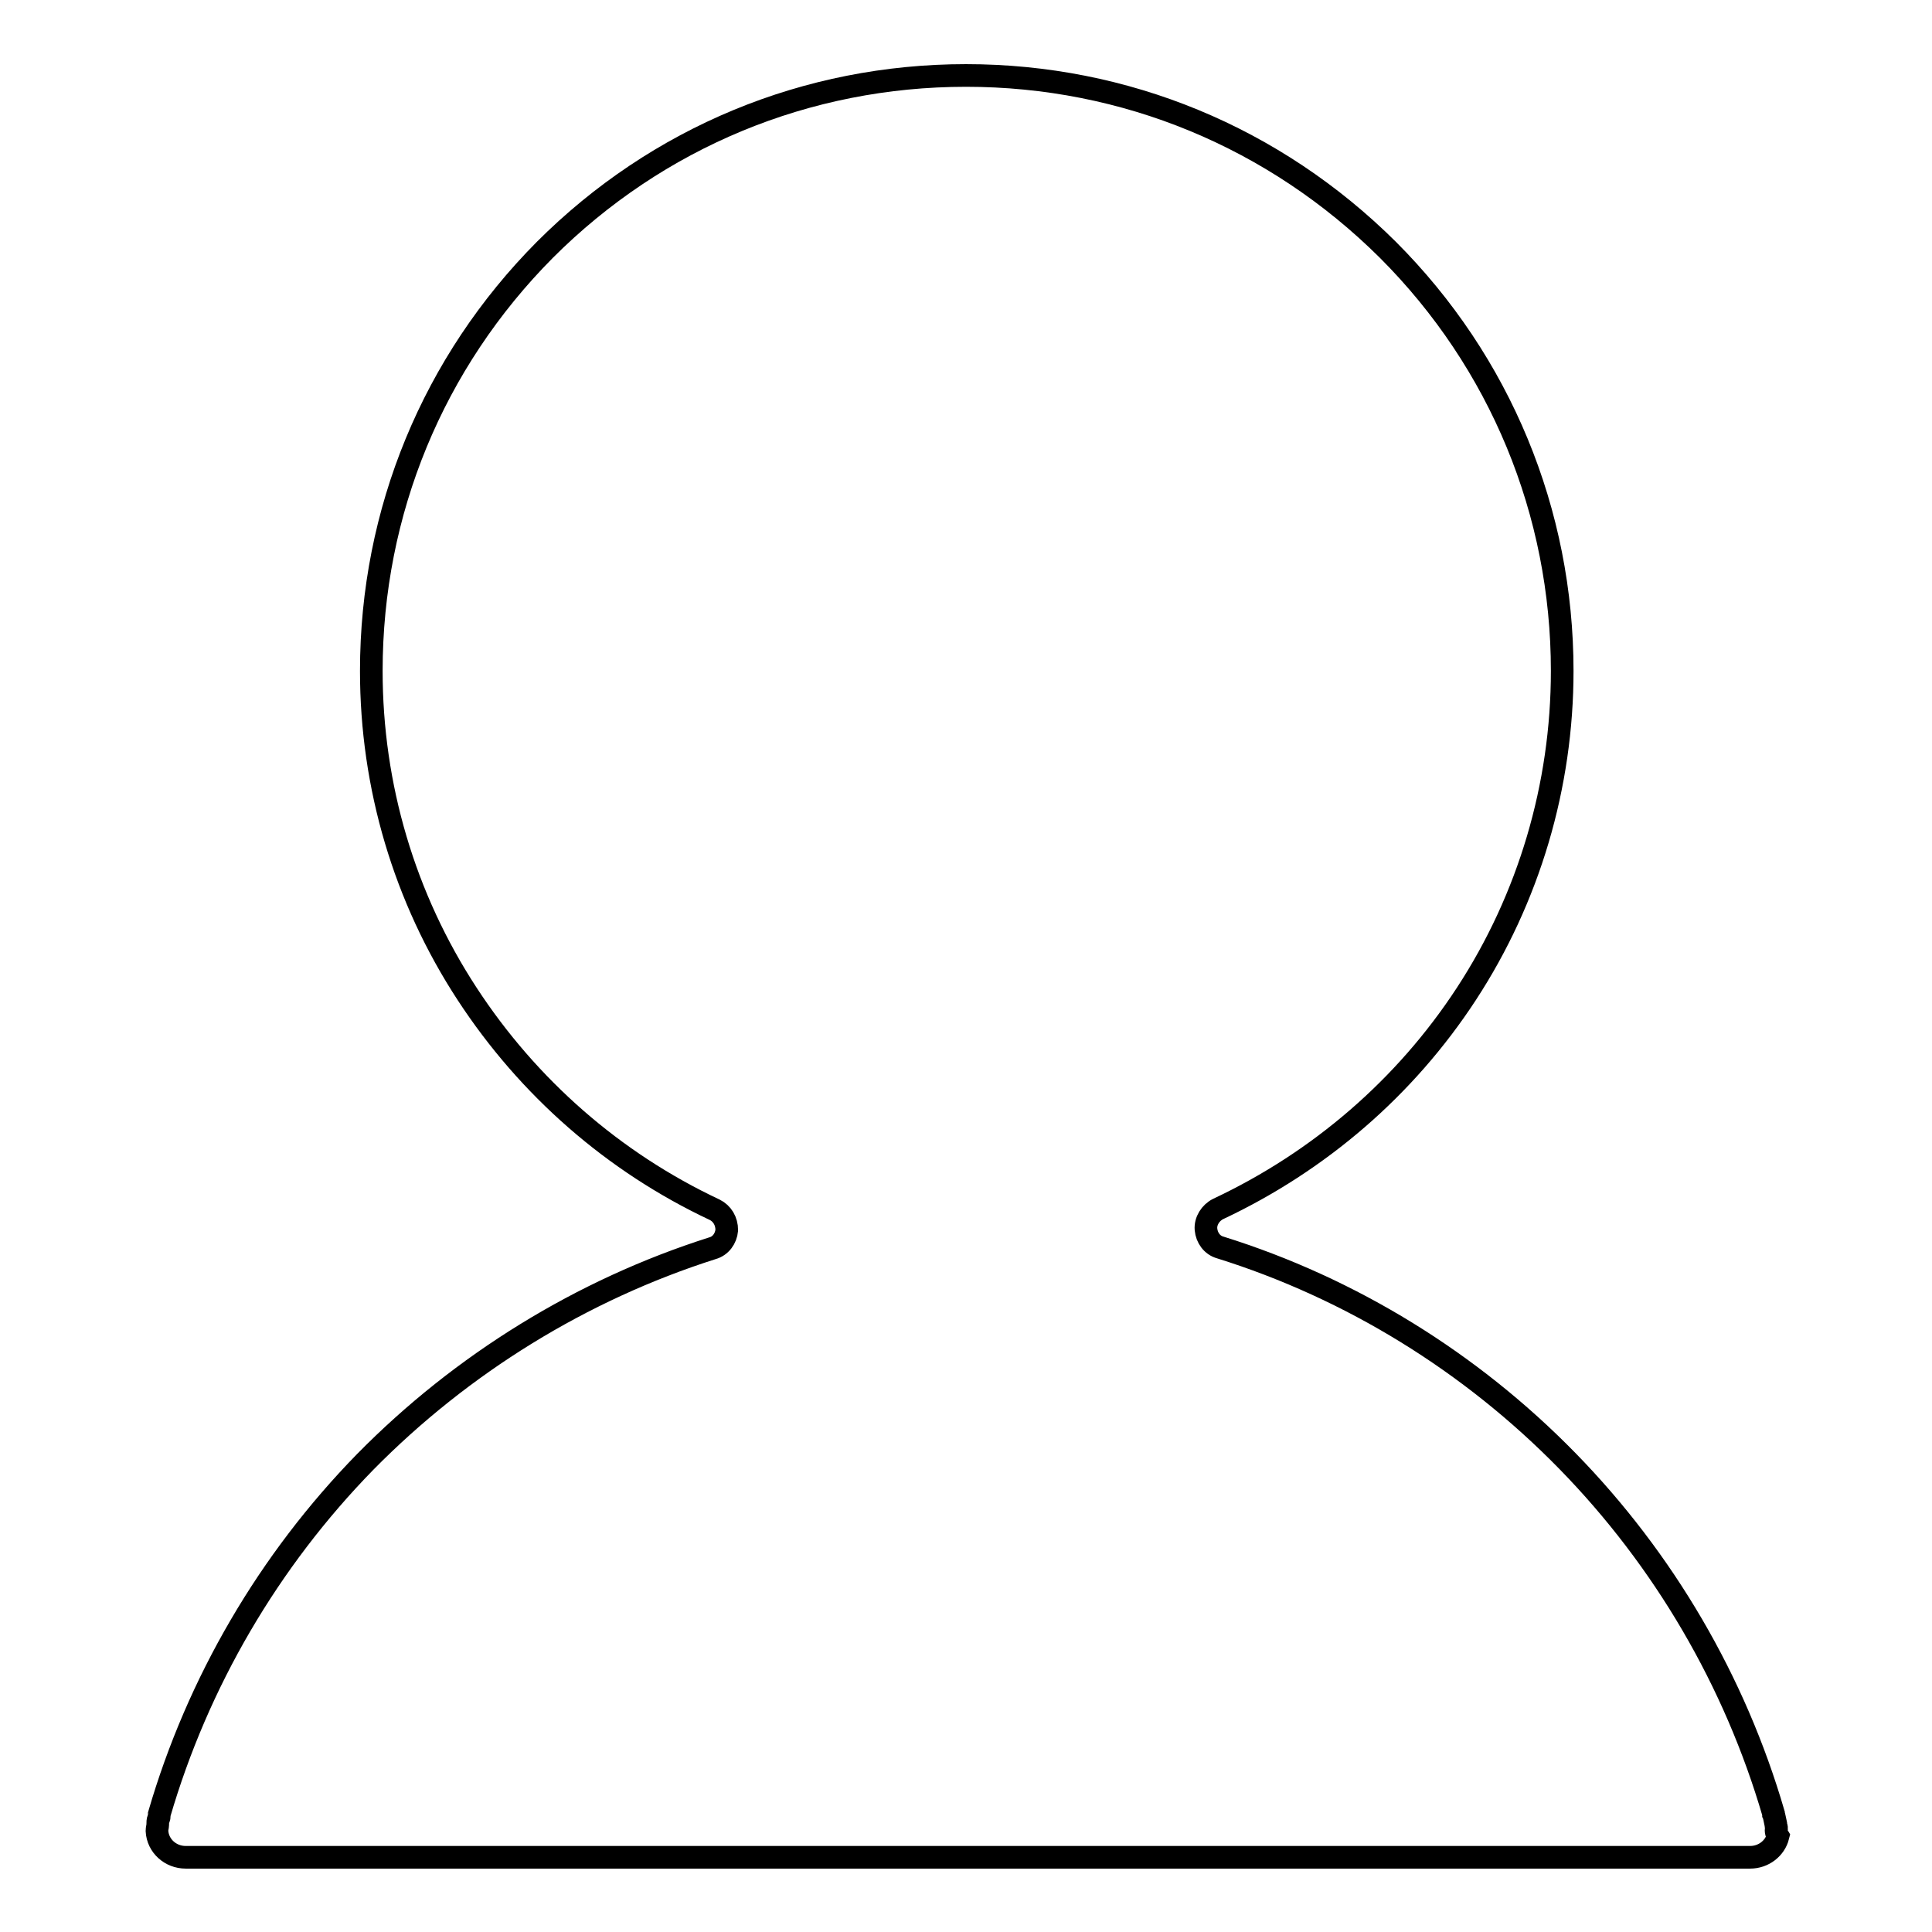 <?xml version="1.0" encoding="utf-8"?>
<!-- Svg Vector Icons : http://www.onlinewebfonts.com/icon -->
<!DOCTYPE svg PUBLIC "-//W3C//DTD SVG 1.1//EN" "http://www.w3.org/Graphics/SVG/1.1/DTD/svg11.dtd">
<svg version="1.1" xmlns="http://www.w3.org/2000/svg" xmlns:xlink="http://www.w3.org/1999/xlink" x="0px" y="0px" viewBox="0 0 256 256" enable-background="new 0 0 256 256" xml:space="preserve">
<g><g><path stroke-width="3" fill-opacity="0" stroke="#000000"  d="M235.4,242.2c0-0.1-0.1-0.3-0.1-0.5c-0.1-0.4-0.2-1.1-0.3-1.3c0,0,0-0.1,0-0.1c-5.1-17.5-14.5-33.6-27.3-46.7c-12.8-13.1-28.7-22.9-46-28.3c-1.1-0.3-1.8-1.3-1.9-2.4c-0.1-1.1,0.6-2.2,1.6-2.7c13.4-6.3,24.8-16.1,32.9-28.5c8.3-12.7,12.7-27.6,12.7-42.8c0-21-8.2-40.9-23.1-55.8C168.9,18.2,149.1,10,128,10c-21.1,0-40.9,8.2-55.8,23.1C57.4,48,49.2,67.8,49.2,88.9c0,15.3,4.4,30.1,12.7,42.8c8.1,12.4,19.4,22.3,32.8,28.6c1,0.5,1.6,1.5,1.6,2.7c-0.1,1.1-0.8,2.1-1.9,2.4c-17.3,5.5-33.2,15.3-46,28.3c-12.8,13.1-22.2,29.2-27.3,46.7c0,0,0,0.1,0,0.2c0,0.1,0,0.3-0.1,0.4c-0.1,0.2-0.1,0.5-0.1,0.8c0,0.2-0.1,0.5-0.1,0.8c0.1,2,1.8,3.5,3.8,3.5h207.1c0,0,0.1,0,0.2,0c1.8,0,3.3-1.2,3.7-2.8C235.3,242.8,235.3,242.5,235.4,242.2z"/></g></g>
</svg>